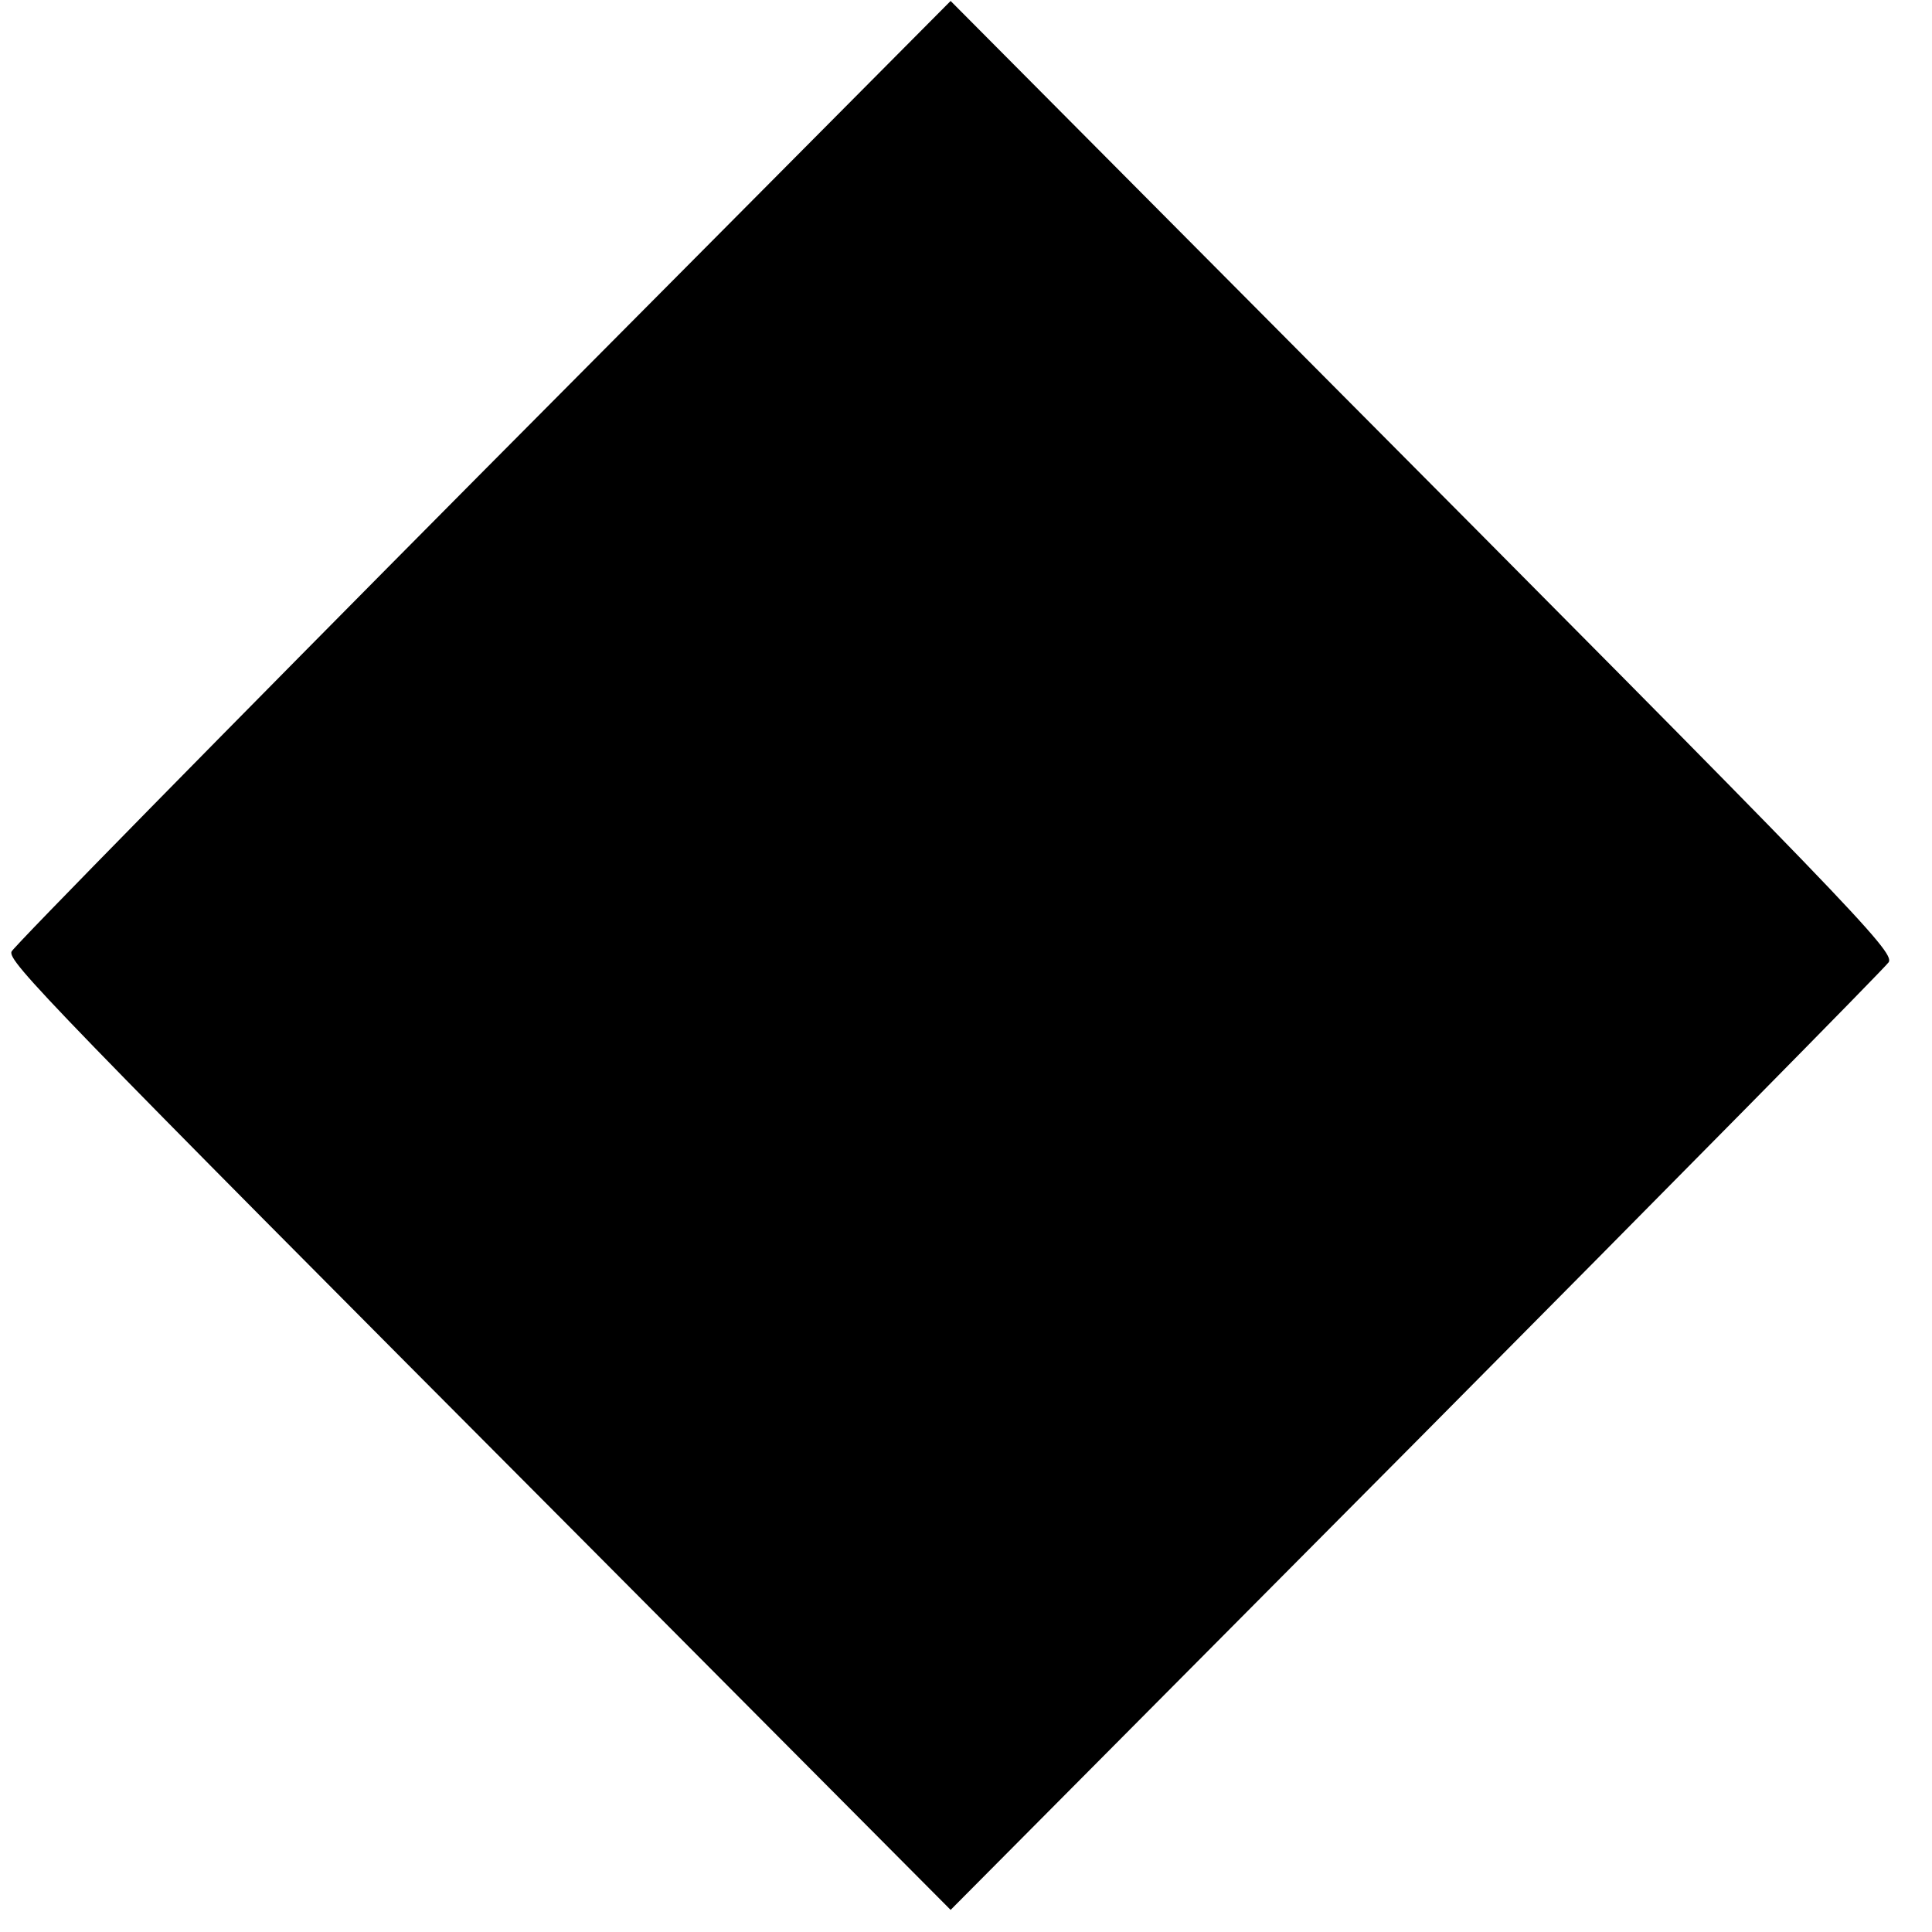 <?xml version="1.0" standalone="no"?>
<!DOCTYPE svg PUBLIC "-//W3C//DTD SVG 20010904//EN"
 "http://www.w3.org/TR/2001/REC-SVG-20010904/DTD/svg10.dtd">
<svg version="1.0" xmlns="http://www.w3.org/2000/svg"
 width="201pt" height="201pt" viewBox="0 0 201 201"
 preserveAspectRatio="xMidYMid meet">
<g transform="translate(0,201) scale(0.1,-0.1)"
fill="#000000" stroke="none">
<path d="M502 1519 c-268 -270 -488 -494 -490 -499 -4 -10 36 -52 590 -608
l387 -389 485 488 c266 268 487 492 491 498 6 11 -37 56 -623 645 l-353 355
-487 -490z"/>
</g>
</svg>
